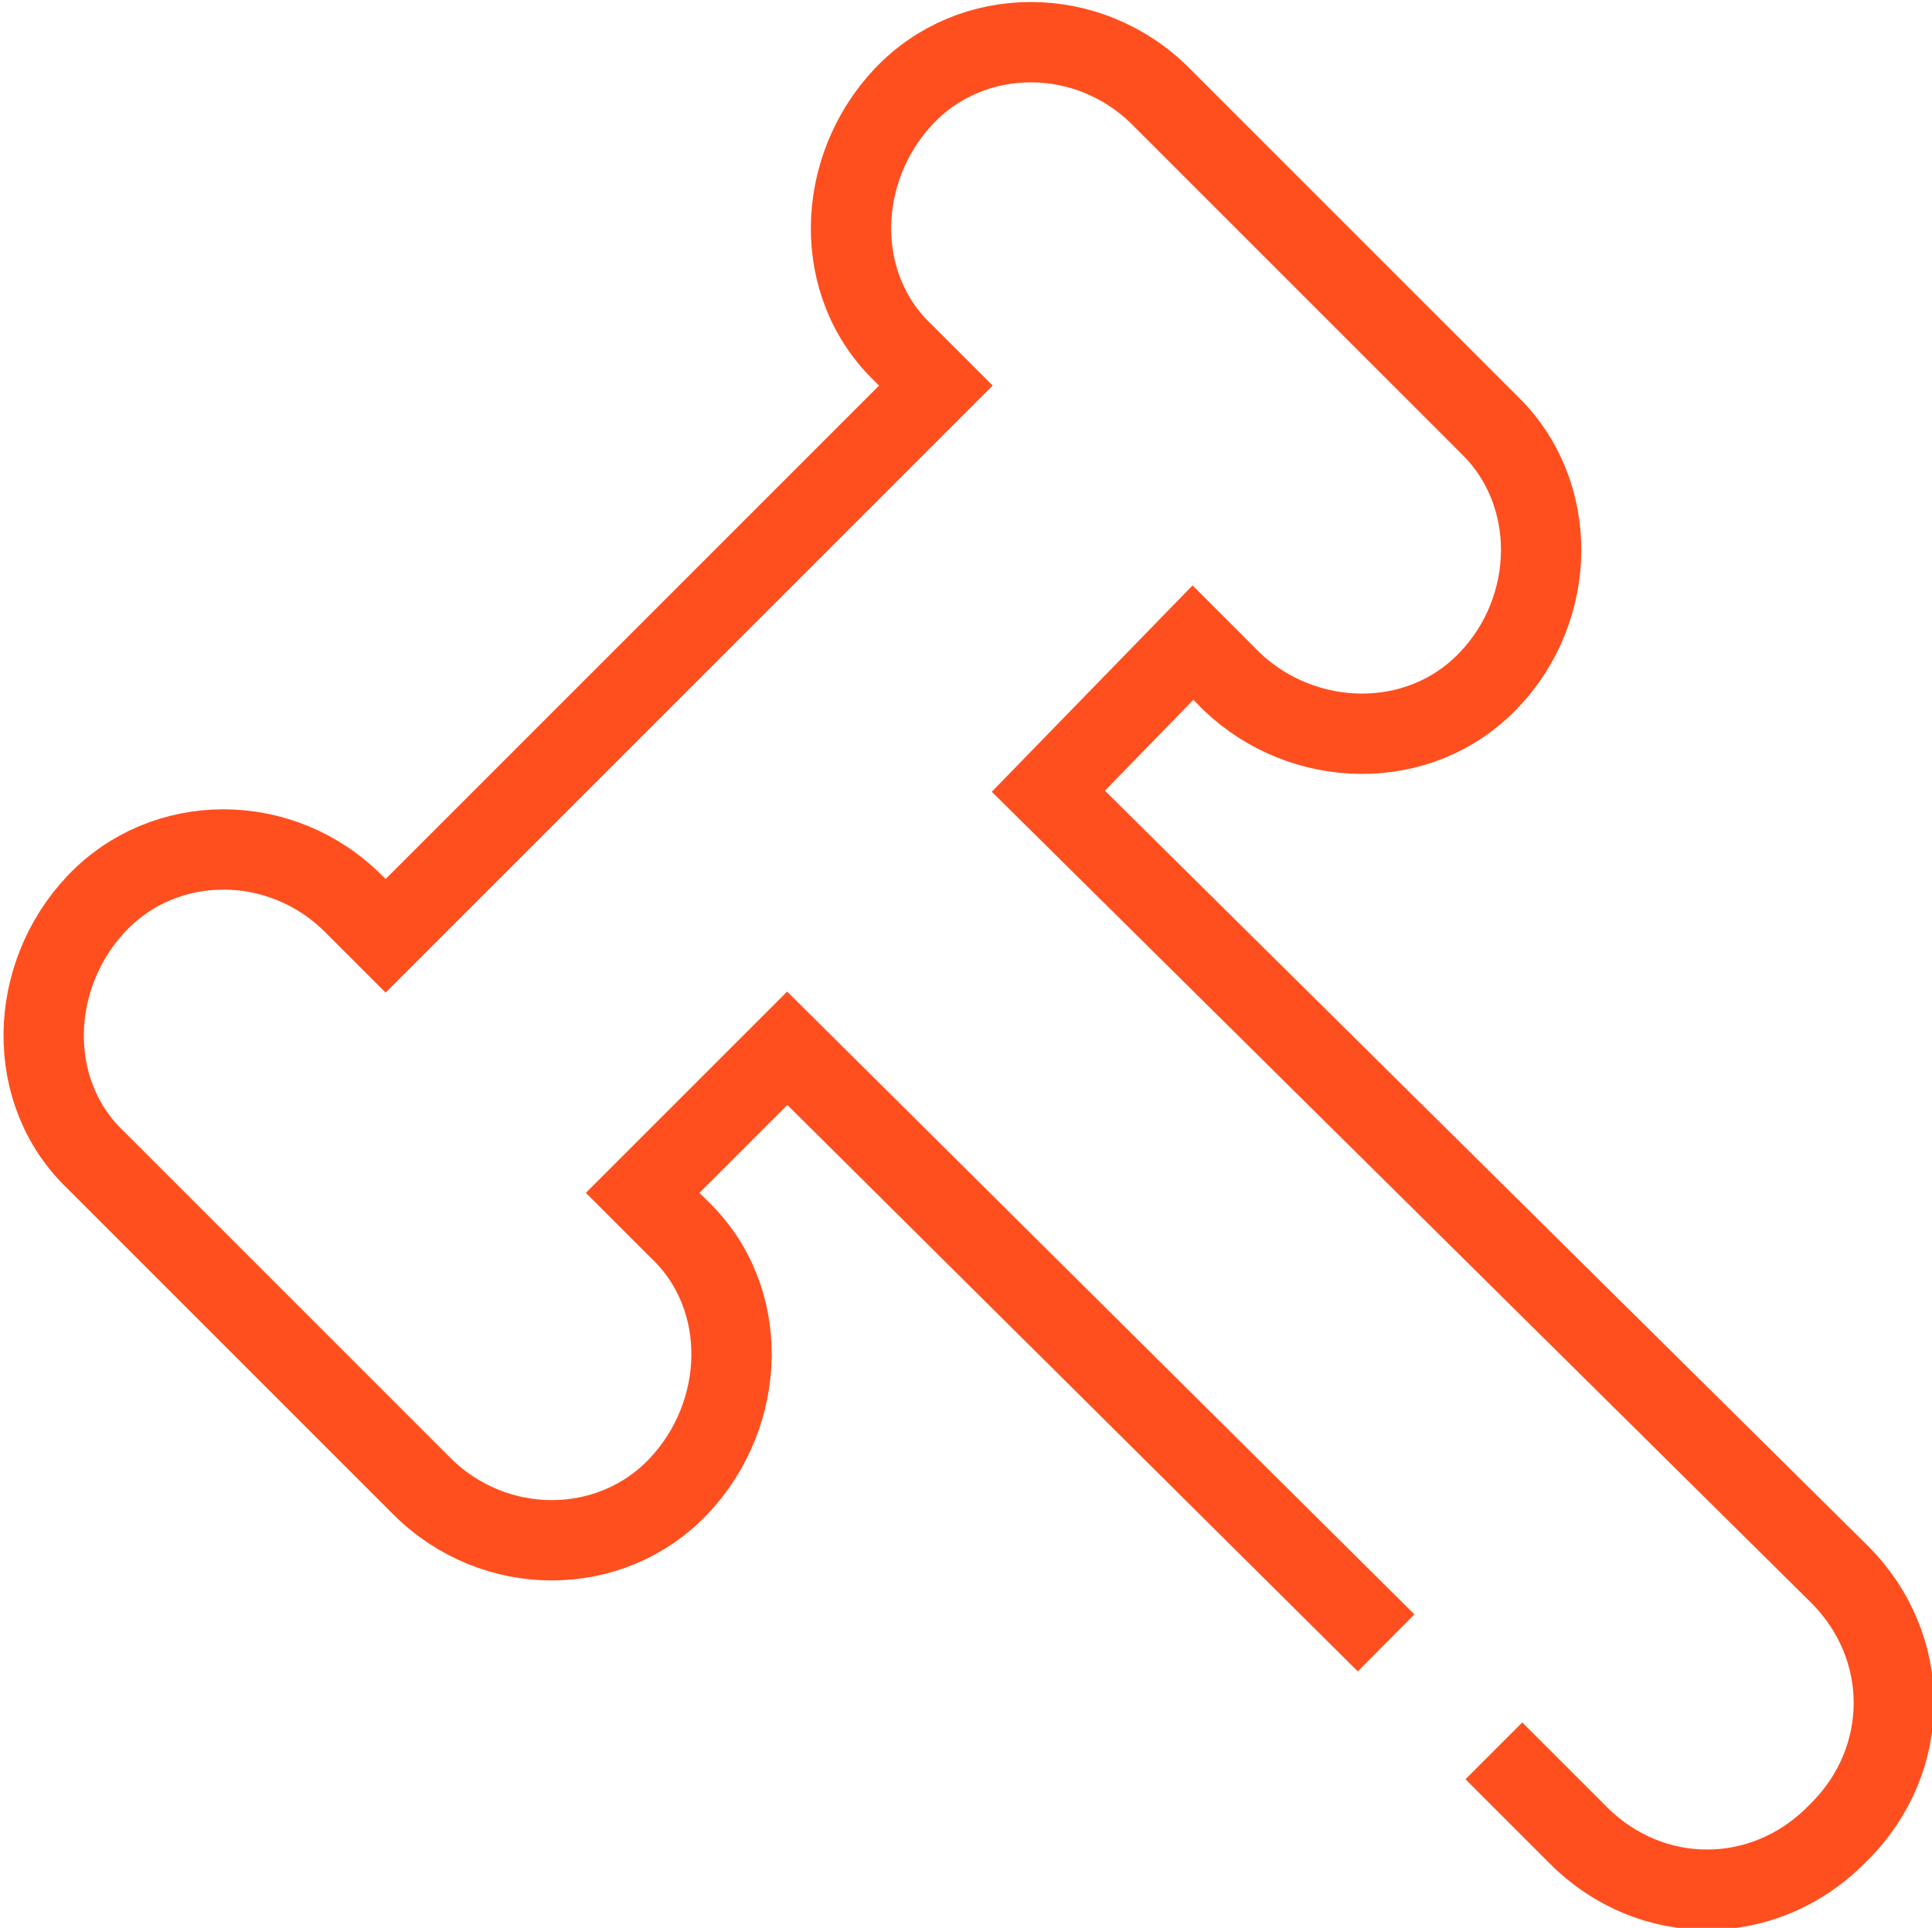 <?xml version="1.0" encoding="UTF-8"?> <!-- Generator: Adobe Illustrator 22.1.0, SVG Export Plug-In . SVG Version: 6.00 Build 0) --> <svg xmlns="http://www.w3.org/2000/svg" xmlns:xlink="http://www.w3.org/1999/xlink" id="Layer_1" x="0px" y="0px" viewBox="0 0 48.1 48" style="enable-background:new 0 0 48.1 48;" xml:space="preserve"> <style type="text/css"> .st0{fill:none;stroke:#FF4F1F;stroke-width:2;stroke-linecap:square;stroke-miterlimit:10;} </style> <title>legal</title> <g id="Layer_2_1_"> <g id="Legal-Line"> <path class="st0" d="M37.9,44.3l1.4,1.4c1.8,1.8,4.6,1.8,6.4,0l0.1-0.1c1.8-1.8,1.8-4.6,0-6.4c0,0,0,0,0,0L26.1,19.7l3.6-3.7 l0.8,0.8c1.7,1.8,4.6,2,6.4,0.3c1.8-1.7,2-4.6,0.3-6.4c-0.1-0.1-0.2-0.2-0.2-0.2l-8.1-8.1c-1.8-1.8-4.7-1.8-6.4,0s-1.8,4.7,0,6.4 l0.8,0.8L9.6,23.3l-0.8-0.8c-1.8-1.8-4.7-1.8-6.4,0s-1.8,4.7,0,6.4c0,0,0,0,0,0l8.1,8.1c1.8,1.8,4.7,1.8,6.4,0s1.8-4.7,0-6.4 L16,29.7l3.6-3.6l14.2,14.1"></path> </g> </g> </svg> 